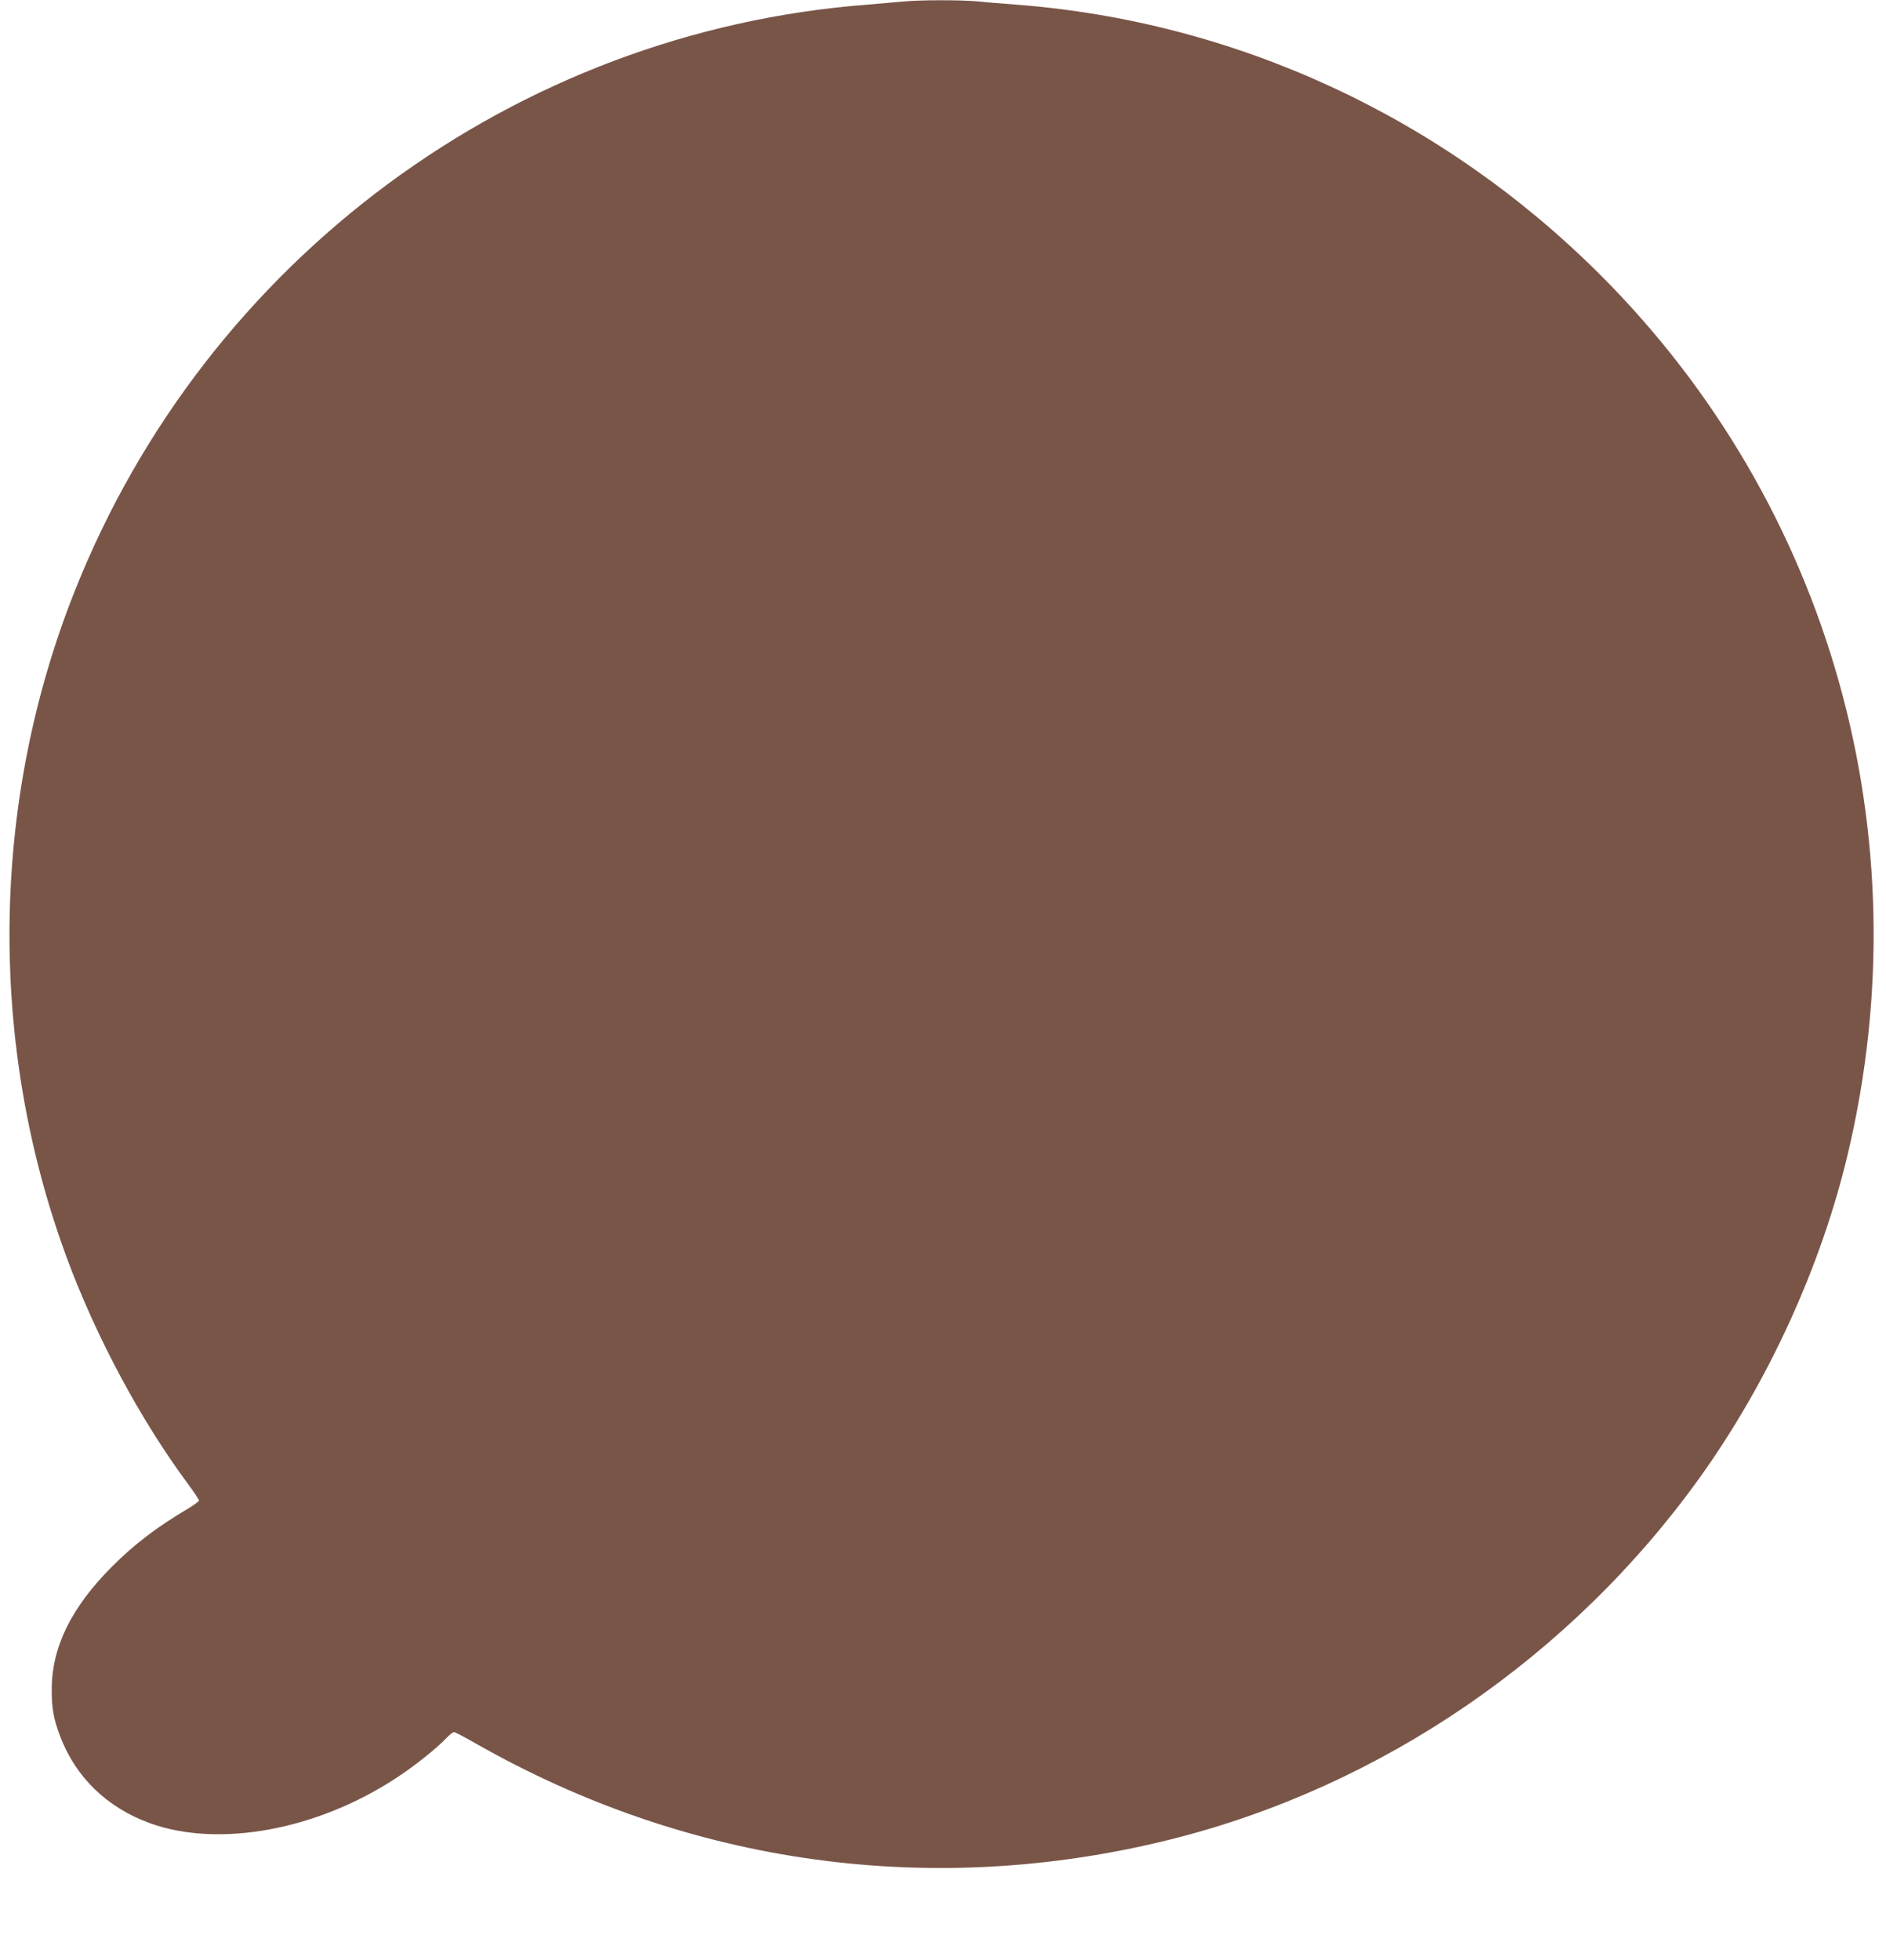 <?xml version="1.0" standalone="no"?>
<!DOCTYPE svg PUBLIC "-//W3C//DTD SVG 20010904//EN"
 "http://www.w3.org/TR/2001/REC-SVG-20010904/DTD/svg10.dtd">
<svg version="1.0" xmlns="http://www.w3.org/2000/svg"
 width="1232pt" height="1280pt" viewBox="0 0 1232 1280"
 preserveAspectRatio="xMidYMid meet">
<g transform="translate(0,1280) scale(0.1,-0.1)"
fill="#795548" stroke="none">
<path d="M5900 12790 c-41 -4 -145 -13 -230 -20 -2305 -175 -4323 -1666 -5182
-3830 -550 -1383 -568 -2957 -51 -4355 191 -515 479 -1054 792 -1476 39 -53
71 -101 71 -107 0 -5 -33 -29 -72 -53 -201 -118 -354 -235 -499 -381 -263
-264 -391 -524 -391 -798 -1 -122 12 -194 54 -305 102 -270 307 -468 588 -570
449 -162 1089 -45 1606 294 119 77 268 196 333 265 19 20 40 36 47 36 6 0 72
-34 145 -76 1395 -794 2987 -1012 4539 -624 1374 344 2615 1193 3455 2364 446
623 790 1374 965 2109 495 2081 -112 4239 -1616 5742 -1033 1032 -2383 1656
-3819 1765 -82 6 -194 15 -248 21 -113 10 -377 10 -487 -1z"/>
</g>
</svg>
